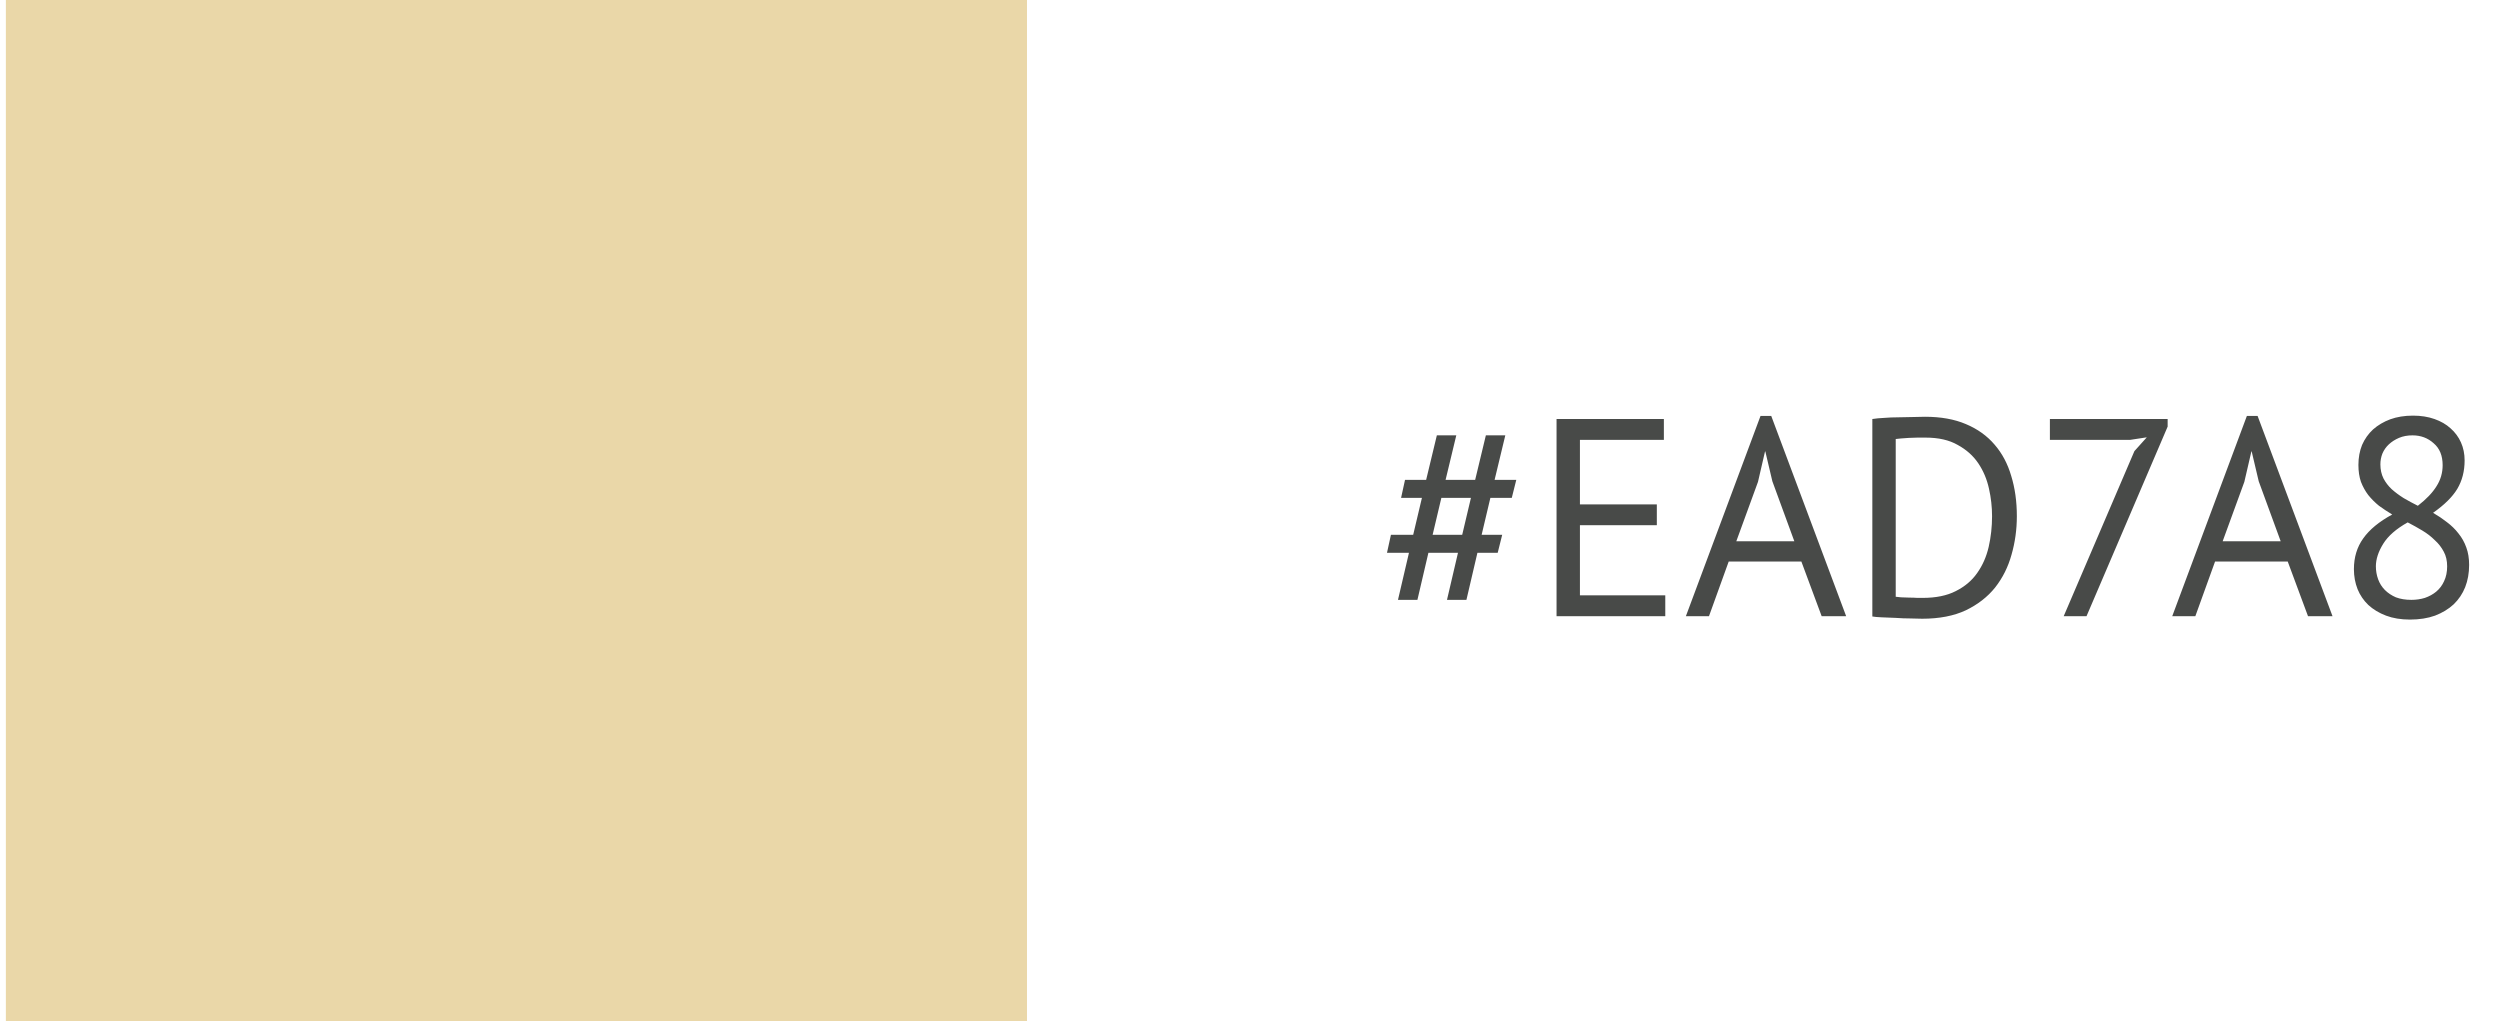 <svg width="142" height="58" viewBox="0 0 142 58" fill="none" xmlns="http://www.w3.org/2000/svg">
<rect x="0.333" width="58" height="58" fill="#EAD7A8"/>
<path d="M82.813 31.4H81.133L80.509 34.072H79.405L80.029 31.4H78.781L79.005 30.376H80.269L80.765 28.28H79.581L79.805 27.256H81.005L81.613 24.728H82.717L82.109 27.256H83.789L84.397 24.728H85.501L84.893 27.256H86.125L85.869 28.28H84.653L84.157 30.376H85.325L85.069 31.4H83.917L83.293 34.072H82.189L82.813 31.4ZM81.373 30.376H83.053L83.549 28.28H81.869L81.373 30.376ZM88.412 23.8H94.508V24.984H89.74V28.648H94.108V29.832H89.74V33.816H94.588V35H88.412V23.8ZM102.318 31.896H98.19L97.07 35H95.758L99.998 23.624H100.606L104.862 35H103.47L102.318 31.896ZM98.622 30.744H101.918L100.67 27.336L100.27 25.64H100.254L99.854 27.368L98.622 30.744ZM106.349 23.8C106.552 23.768 106.776 23.747 107.021 23.736C107.277 23.715 107.539 23.704 107.805 23.704C108.083 23.693 108.349 23.688 108.605 23.688C108.872 23.677 109.117 23.672 109.341 23.672C110.237 23.672 111.011 23.811 111.661 24.088C112.323 24.365 112.867 24.755 113.293 25.256C113.72 25.747 114.035 26.339 114.237 27.032C114.451 27.725 114.557 28.488 114.557 29.32C114.557 30.077 114.456 30.808 114.253 31.512C114.061 32.205 113.752 32.824 113.325 33.368C112.899 33.901 112.344 34.333 111.661 34.664C110.979 34.984 110.152 35.144 109.181 35.144C109.011 35.144 108.787 35.139 108.509 35.128C108.243 35.128 107.965 35.117 107.677 35.096C107.389 35.085 107.123 35.075 106.877 35.064C106.632 35.053 106.456 35.037 106.349 35.016V23.8ZM109.373 24.856C109.235 24.856 109.08 24.856 108.909 24.856C108.749 24.856 108.589 24.861 108.429 24.872C108.269 24.883 108.12 24.893 107.981 24.904C107.853 24.915 107.752 24.925 107.677 24.936V33.896C107.731 33.907 107.832 33.917 107.981 33.928C108.131 33.928 108.285 33.933 108.445 33.944C108.605 33.944 108.76 33.949 108.909 33.96C109.059 33.96 109.16 33.96 109.213 33.96C109.96 33.96 110.584 33.832 111.085 33.576C111.597 33.32 112.003 32.979 112.301 32.552C112.611 32.115 112.829 31.619 112.957 31.064C113.085 30.499 113.149 29.917 113.149 29.32C113.149 28.797 113.091 28.275 112.973 27.752C112.856 27.219 112.653 26.739 112.365 26.312C112.077 25.885 111.688 25.539 111.197 25.272C110.717 24.995 110.109 24.856 109.373 24.856ZM117.218 35L121.234 25.624L121.938 24.84L120.994 24.984H116.434V23.8H123.122V24.232L118.514 35H117.218ZM129.943 31.896H125.815L124.695 35H123.383L127.623 23.624H128.231L132.487 35H131.095L129.943 31.896ZM126.247 30.744H129.543L128.295 27.336L127.895 25.64H127.879L127.479 27.368L126.247 30.744ZM133.702 32.328C133.702 31.656 133.878 31.075 134.23 30.584C134.582 30.083 135.132 29.629 135.878 29.224C135.612 29.064 135.361 28.899 135.126 28.728C134.902 28.547 134.7 28.344 134.518 28.12C134.348 27.896 134.209 27.645 134.102 27.368C134.006 27.091 133.958 26.771 133.958 26.408C133.958 25.992 134.028 25.613 134.166 25.272C134.316 24.931 134.524 24.637 134.79 24.392C135.068 24.147 135.393 23.955 135.766 23.816C136.15 23.677 136.582 23.608 137.062 23.608C137.51 23.608 137.916 23.672 138.278 23.8C138.641 23.928 138.945 24.104 139.19 24.328C139.446 24.552 139.644 24.819 139.782 25.128C139.921 25.437 139.99 25.779 139.99 26.152C139.99 26.76 139.852 27.299 139.574 27.768C139.297 28.227 138.838 28.68 138.198 29.128C138.476 29.288 138.737 29.464 138.982 29.656C139.238 29.848 139.457 30.061 139.638 30.296C139.83 30.531 139.98 30.797 140.086 31.096C140.193 31.384 140.246 31.715 140.246 32.088C140.246 32.547 140.172 32.968 140.022 33.352C139.873 33.725 139.654 34.051 139.366 34.328C139.078 34.595 138.726 34.808 138.31 34.968C137.894 35.117 137.42 35.192 136.886 35.192C136.374 35.192 135.921 35.117 135.526 34.968C135.132 34.819 134.796 34.616 134.518 34.36C134.252 34.104 134.049 33.805 133.91 33.464C133.772 33.112 133.702 32.733 133.702 32.328ZM138.998 32.168C138.998 31.848 138.934 31.571 138.806 31.336C138.678 31.091 138.508 30.872 138.294 30.68C138.092 30.477 137.857 30.296 137.59 30.136C137.324 29.976 137.046 29.821 136.758 29.672C136.108 30.035 135.644 30.44 135.366 30.888C135.089 31.336 134.95 31.763 134.95 32.168C134.95 32.424 134.993 32.669 135.078 32.904C135.164 33.139 135.292 33.341 135.462 33.512C135.633 33.683 135.841 33.821 136.086 33.928C136.342 34.024 136.636 34.072 136.966 34.072C137.233 34.072 137.489 34.035 137.734 33.96C137.98 33.875 138.193 33.757 138.374 33.608C138.566 33.448 138.716 33.251 138.822 33.016C138.94 32.771 138.998 32.488 138.998 32.168ZM135.206 26.376C135.206 26.675 135.265 26.941 135.382 27.176C135.5 27.4 135.654 27.603 135.846 27.784C136.049 27.965 136.278 28.136 136.534 28.296C136.79 28.445 137.057 28.589 137.334 28.728C137.814 28.355 138.166 27.987 138.39 27.624C138.625 27.261 138.742 26.861 138.742 26.424C138.742 25.88 138.572 25.464 138.23 25.176C137.9 24.877 137.5 24.728 137.03 24.728C136.742 24.728 136.486 24.776 136.262 24.872C136.038 24.968 135.846 25.091 135.686 25.24C135.526 25.389 135.404 25.565 135.318 25.768C135.244 25.96 135.206 26.163 135.206 26.376Z" fill="#484A48"/>
</svg>
